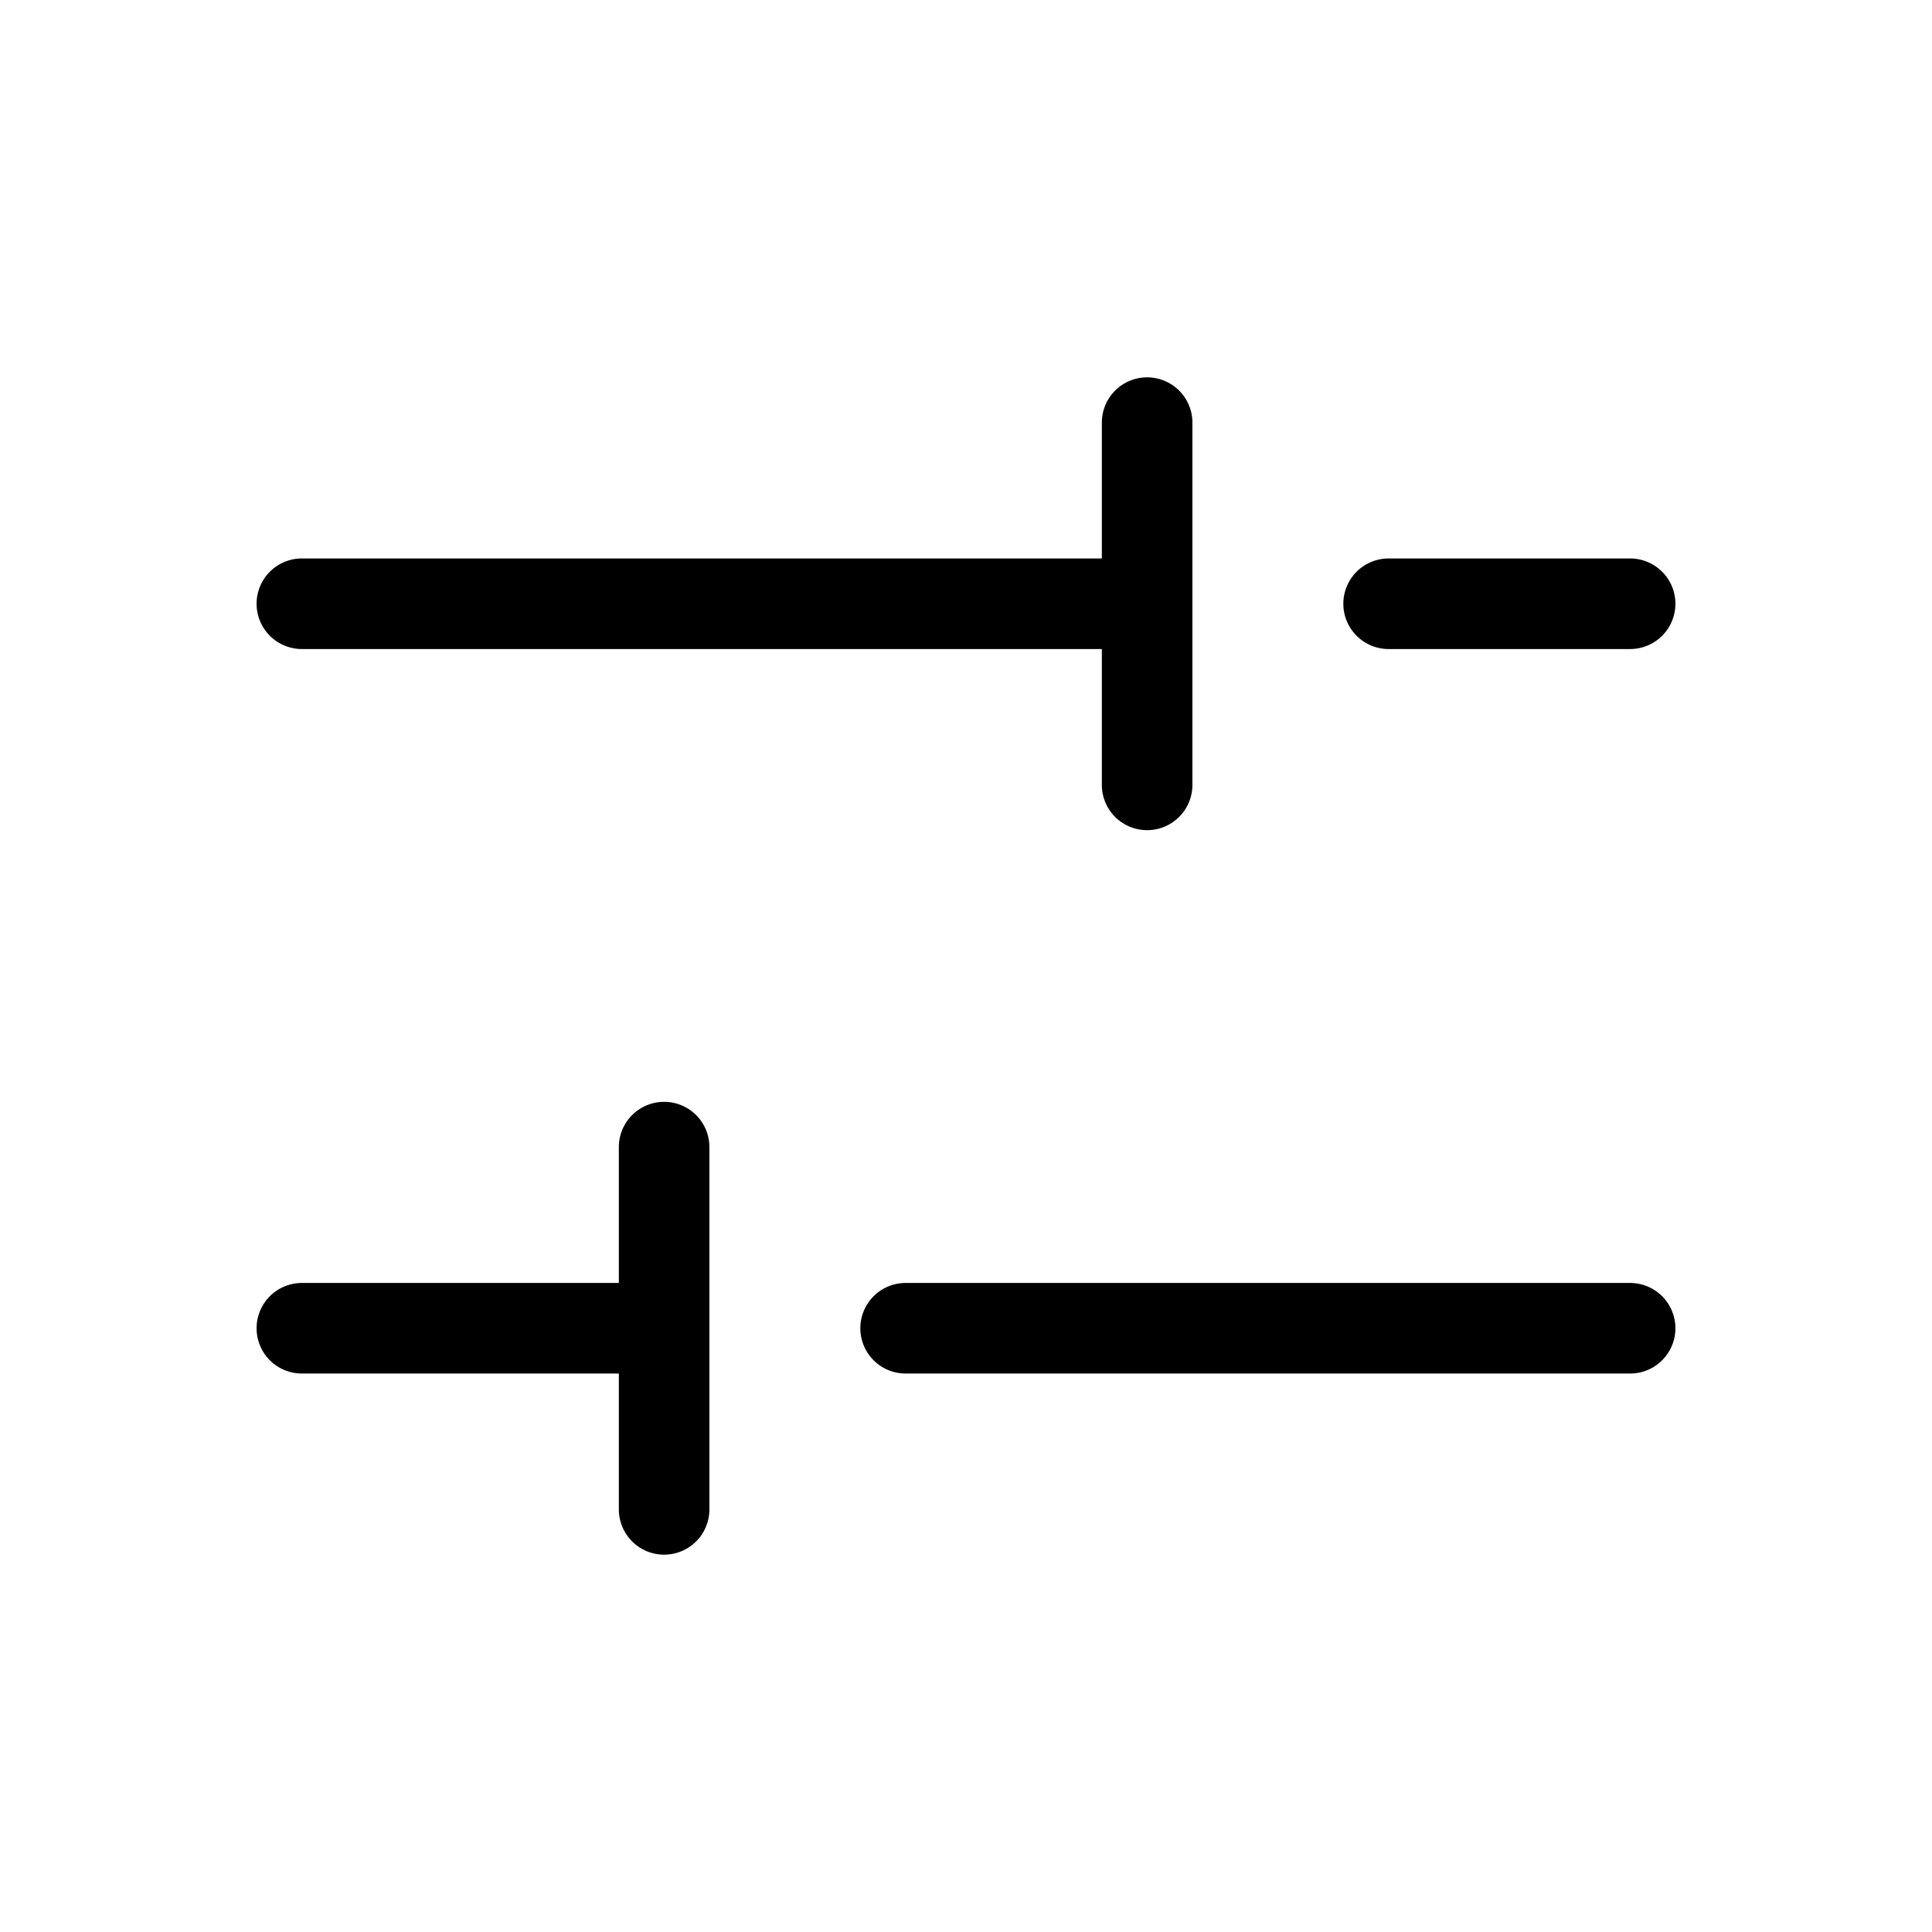 <svg xmlns="http://www.w3.org/2000/svg" viewBox="0 0 256 256" fill="currentColor"><path d="M178,80a6,6,0,0,1,6-6h32a6,6,0,0,1,0,12H184A6,6,0,0,1,178,80ZM40,86H146v18a6,6,0,0,0,12,0V56a6,6,0,0,0-12,0V74H40a6,6,0,0,0,0,12Zm176,84H120a6,6,0,0,0,0,12h96a6,6,0,0,0,0-12ZM88,146a6,6,0,0,0-6,6v18H40a6,6,0,0,0,0,12H82v18a6,6,0,0,0,12,0V152A6,6,0,0,0,88,146Z"/></svg>